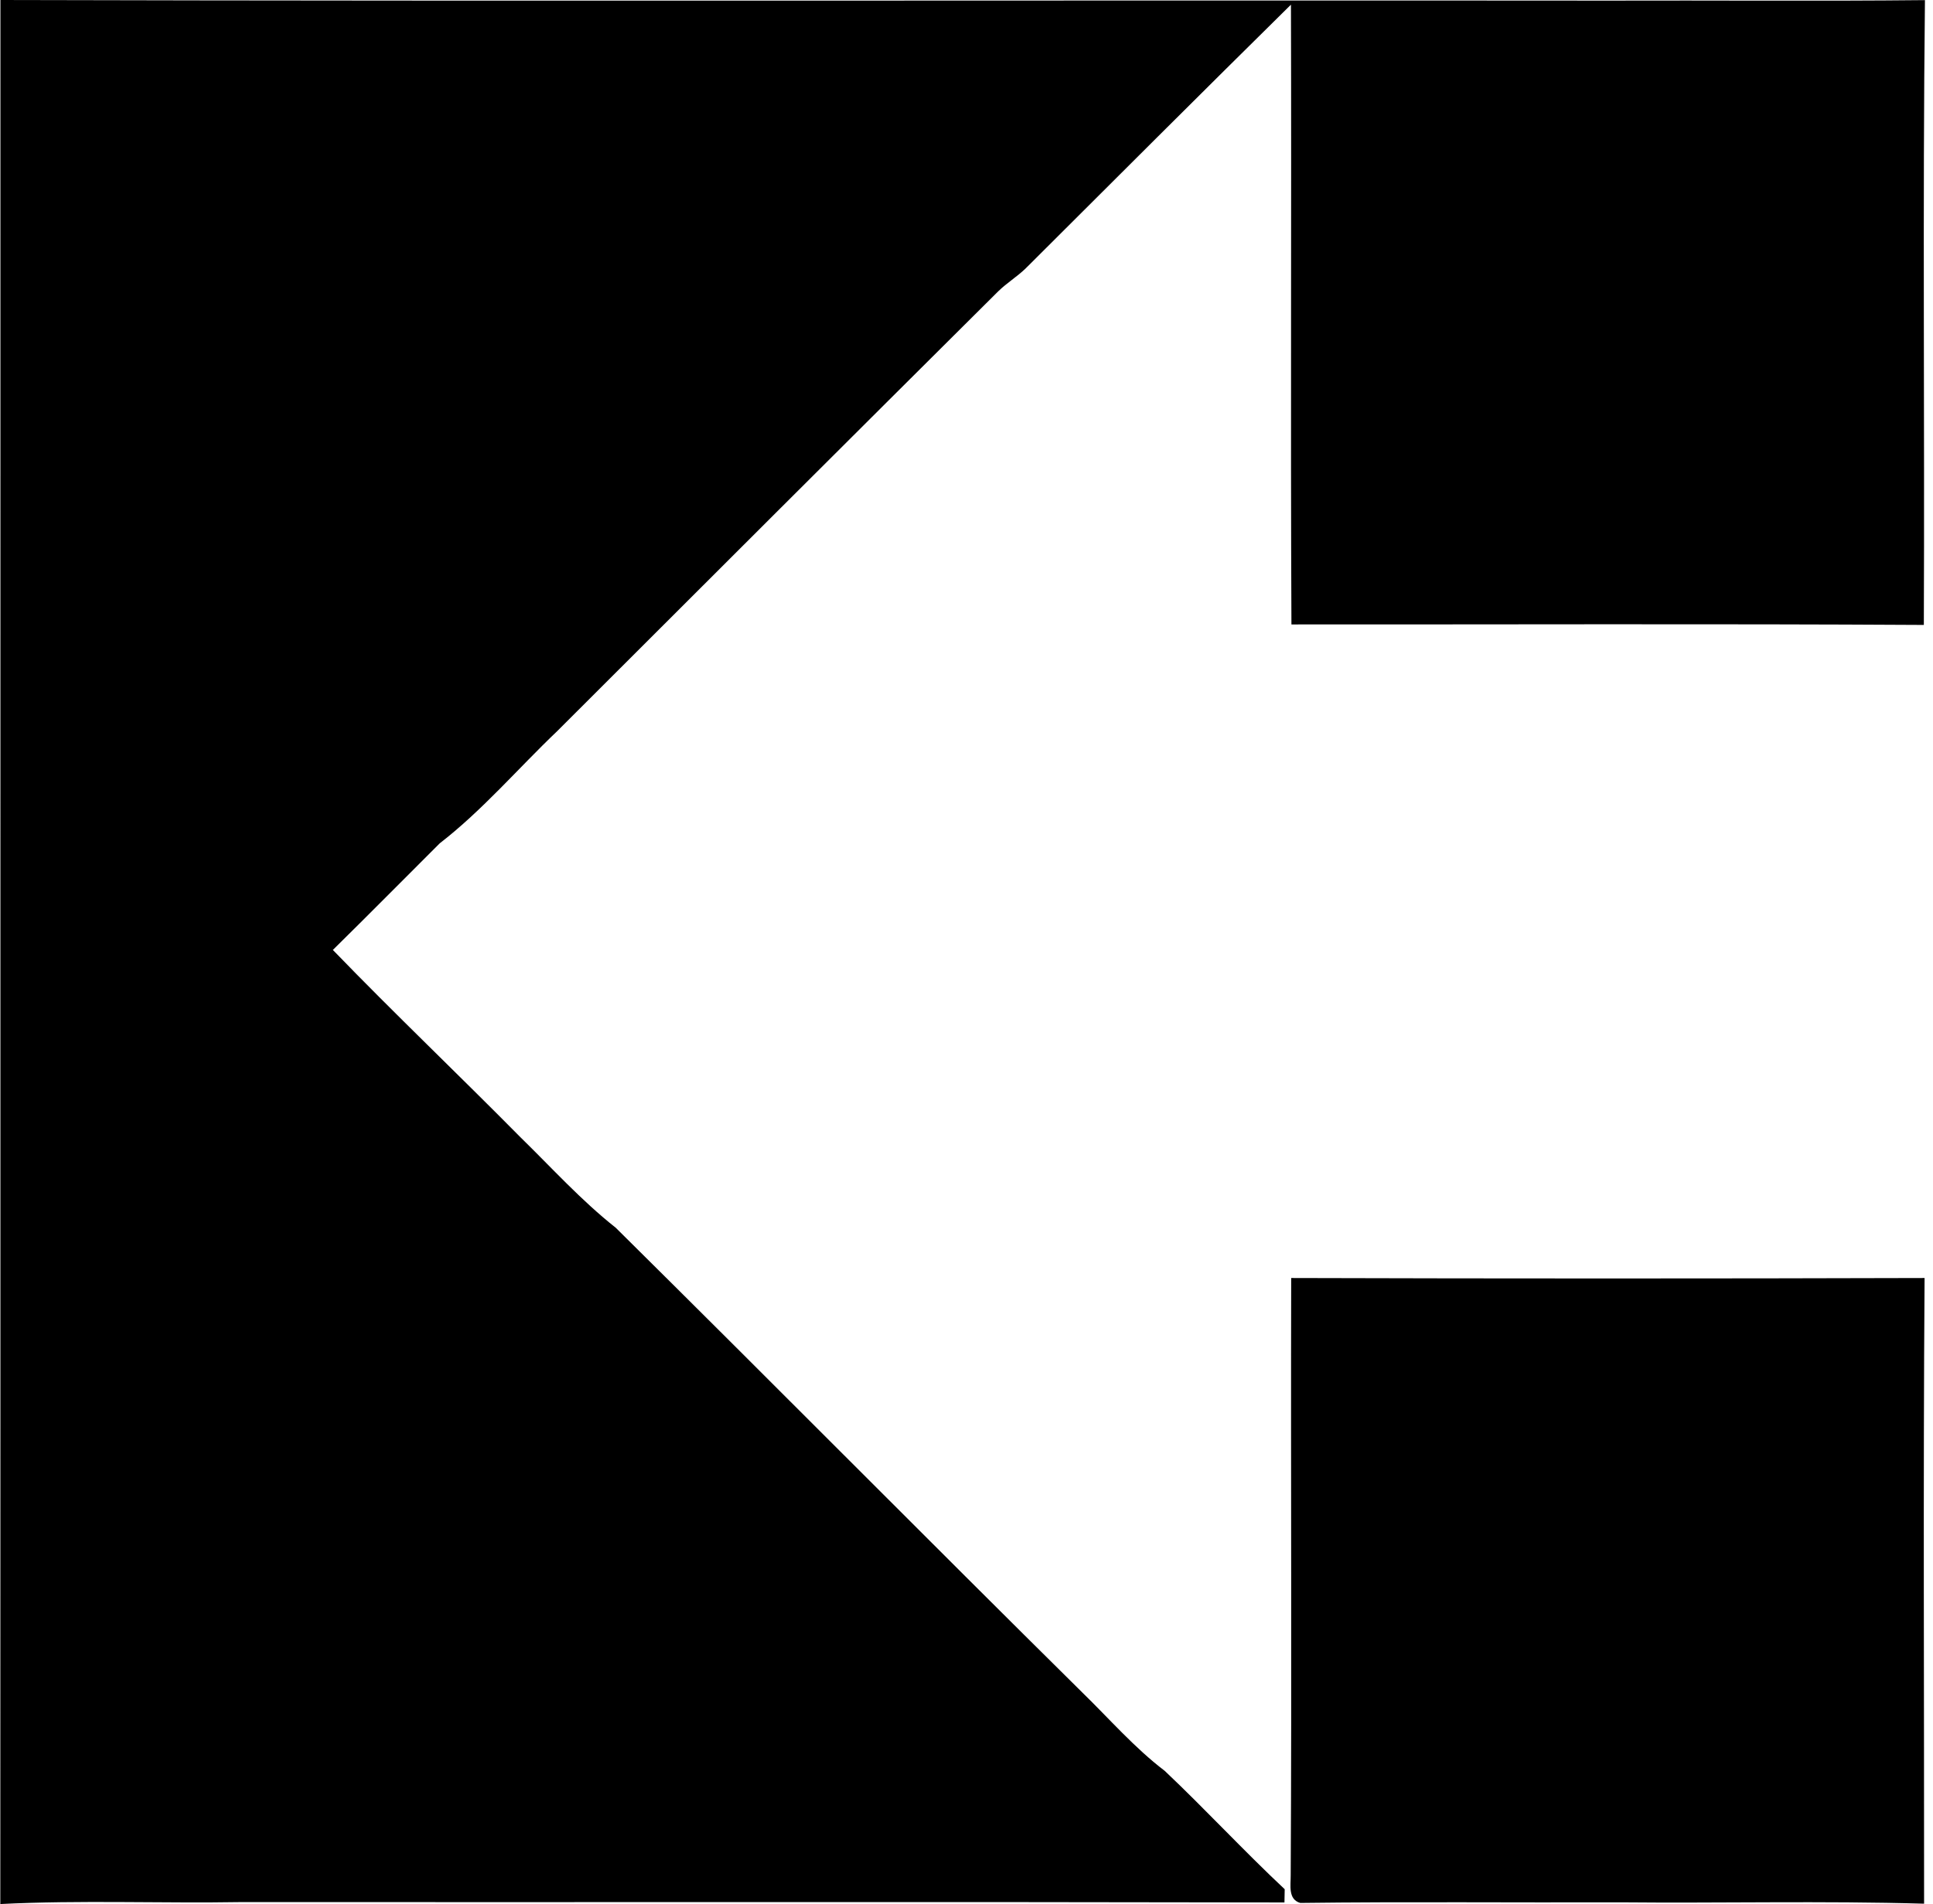 <svg xmlns="http://www.w3.org/2000/svg" width="203" height="200" fill="none" viewBox="0 0 203 200">
  <path fill="#000" d="M.045 0C56.3.141 112.556.013 168.812.064c11.109-.038 22.232.065 33.342-.051-.245 21.872-.026 43.757-.116 65.63-22.142-.13-44.272-.04-66.414-.052-.103-21.705.013-43.41-.051-65.102-9.336 9.206-18.606 18.477-27.877 27.722-.9.862-1.968 1.518-2.855 2.38-15.469 15.378-30.899 30.795-46.329 46.212-4.115 3.922-7.83 8.294-12.331 11.779-3.742 3.729-7.458 7.496-11.225 11.2 6.454 6.673 13.18 13.076 19.699 19.673 3.291 3.214 6.39 6.648 10.003 9.502 16.382 16.215 32.597 32.596 48.978 48.798 2.855 2.777 5.491 5.825 8.68 8.255 4.282 4.05 8.293 8.397 12.601 12.434 0 .347-.013 1.042-.026 1.389-36.48-.077-72.946-.013-109.425-.039-8.487.142-16.973-.218-25.434.206.026-66.671 0-133.329.013-200Z"/>
  <path fill="#000" d="M135.598 134.242c22.168.064 44.349.064 66.517 0-.154 21.911-.039 43.822-.051 65.72-10.647-.309-21.307-.039-31.954-.142-11.186.039-22.373-.077-33.56.064-1.312-.372-.99-1.903-1.003-2.918.116-20.908 0-41.816.051-62.724Z"/>
</svg>
